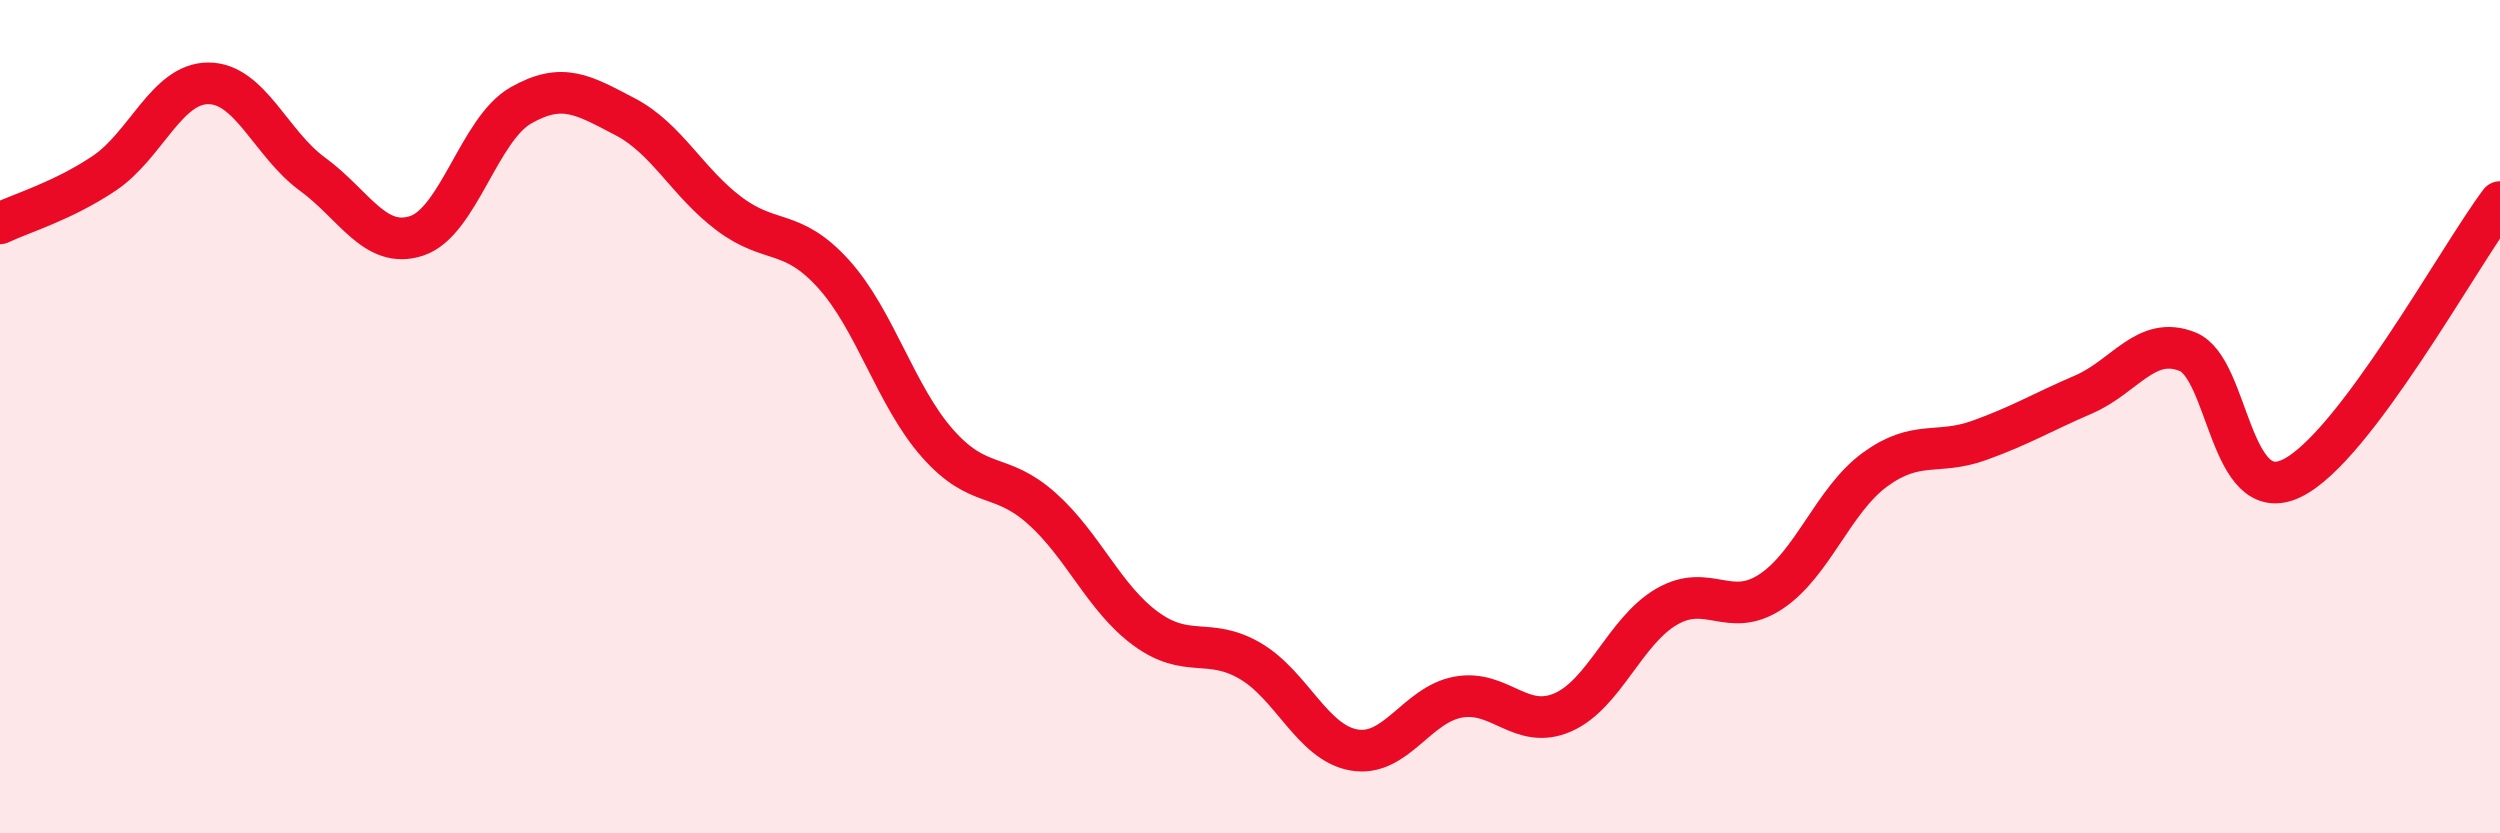 
    <svg width="60" height="20" viewBox="0 0 60 20" xmlns="http://www.w3.org/2000/svg">
      <path
        d="M 0,5.36 C 0.5,5.12 1.5,4.83 2.5,4.16 C 3.5,3.49 4,2 5,2 C 6,2 6.5,3.45 7.5,4.18 C 8.5,4.91 9,5.99 10,5.66 C 11,5.33 11.5,3.1 12.5,2.53 C 13.5,1.96 14,2.28 15,2.8 C 16,3.32 16.5,4.38 17.5,5.13 C 18.5,5.88 19,5.47 20,6.57 C 21,7.67 21.5,9.51 22.5,10.64 C 23.5,11.77 24,11.31 25,12.2 C 26,13.09 26.5,14.36 27.5,15.09 C 28.5,15.82 29,15.28 30,15.86 C 31,16.44 31.5,17.83 32.5,18 C 33.5,18.17 34,16.91 35,16.73 C 36,16.55 36.5,17.53 37.5,17.1 C 38.5,16.67 39,15.14 40,14.56 C 41,13.98 41.5,14.86 42.5,14.2 C 43.5,13.54 44,12 45,11.27 C 46,10.54 46.5,10.93 47.5,10.57 C 48.5,10.21 49,9.9 50,9.47 C 51,9.04 51.5,8.04 52.5,8.44 C 53.5,8.84 53.5,12.2 55,11.48 C 56.5,10.76 59,6.18 60,4.85L60 20L0 20Z"
        fill="#EB0A25"
        opacity="0.1"
        stroke-linecap="round"
        stroke-linejoin="round"
      />
      <path
        d="M 0,5.36 C 0.5,5.12 1.5,4.83 2.5,4.16 C 3.5,3.49 4,2 5,2 C 6,2 6.5,3.45 7.5,4.18 C 8.5,4.91 9,5.99 10,5.66 C 11,5.33 11.5,3.1 12.5,2.53 C 13.5,1.96 14,2.28 15,2.8 C 16,3.32 16.5,4.38 17.5,5.13 C 18.5,5.88 19,5.47 20,6.57 C 21,7.67 21.5,9.51 22.5,10.64 C 23.5,11.77 24,11.31 25,12.2 C 26,13.09 26.5,14.36 27.5,15.09 C 28.5,15.82 29,15.28 30,15.86 C 31,16.44 31.5,17.83 32.5,18 C 33.5,18.17 34,16.91 35,16.73 C 36,16.55 36.5,17.53 37.5,17.1 C 38.5,16.67 39,15.14 40,14.56 C 41,13.98 41.5,14.86 42.5,14.2 C 43.5,13.54 44,12 45,11.27 C 46,10.54 46.5,10.93 47.5,10.57 C 48.5,10.21 49,9.9 50,9.47 C 51,9.04 51.5,8.04 52.5,8.44 C 53.5,8.84 53.5,12.2 55,11.48 C 56.5,10.76 59,6.18 60,4.85"
        stroke="#EB0A25"
        stroke-width="1"
        fill="none"
        stroke-linecap="round"
        stroke-linejoin="round"
      />
    </svg>
  